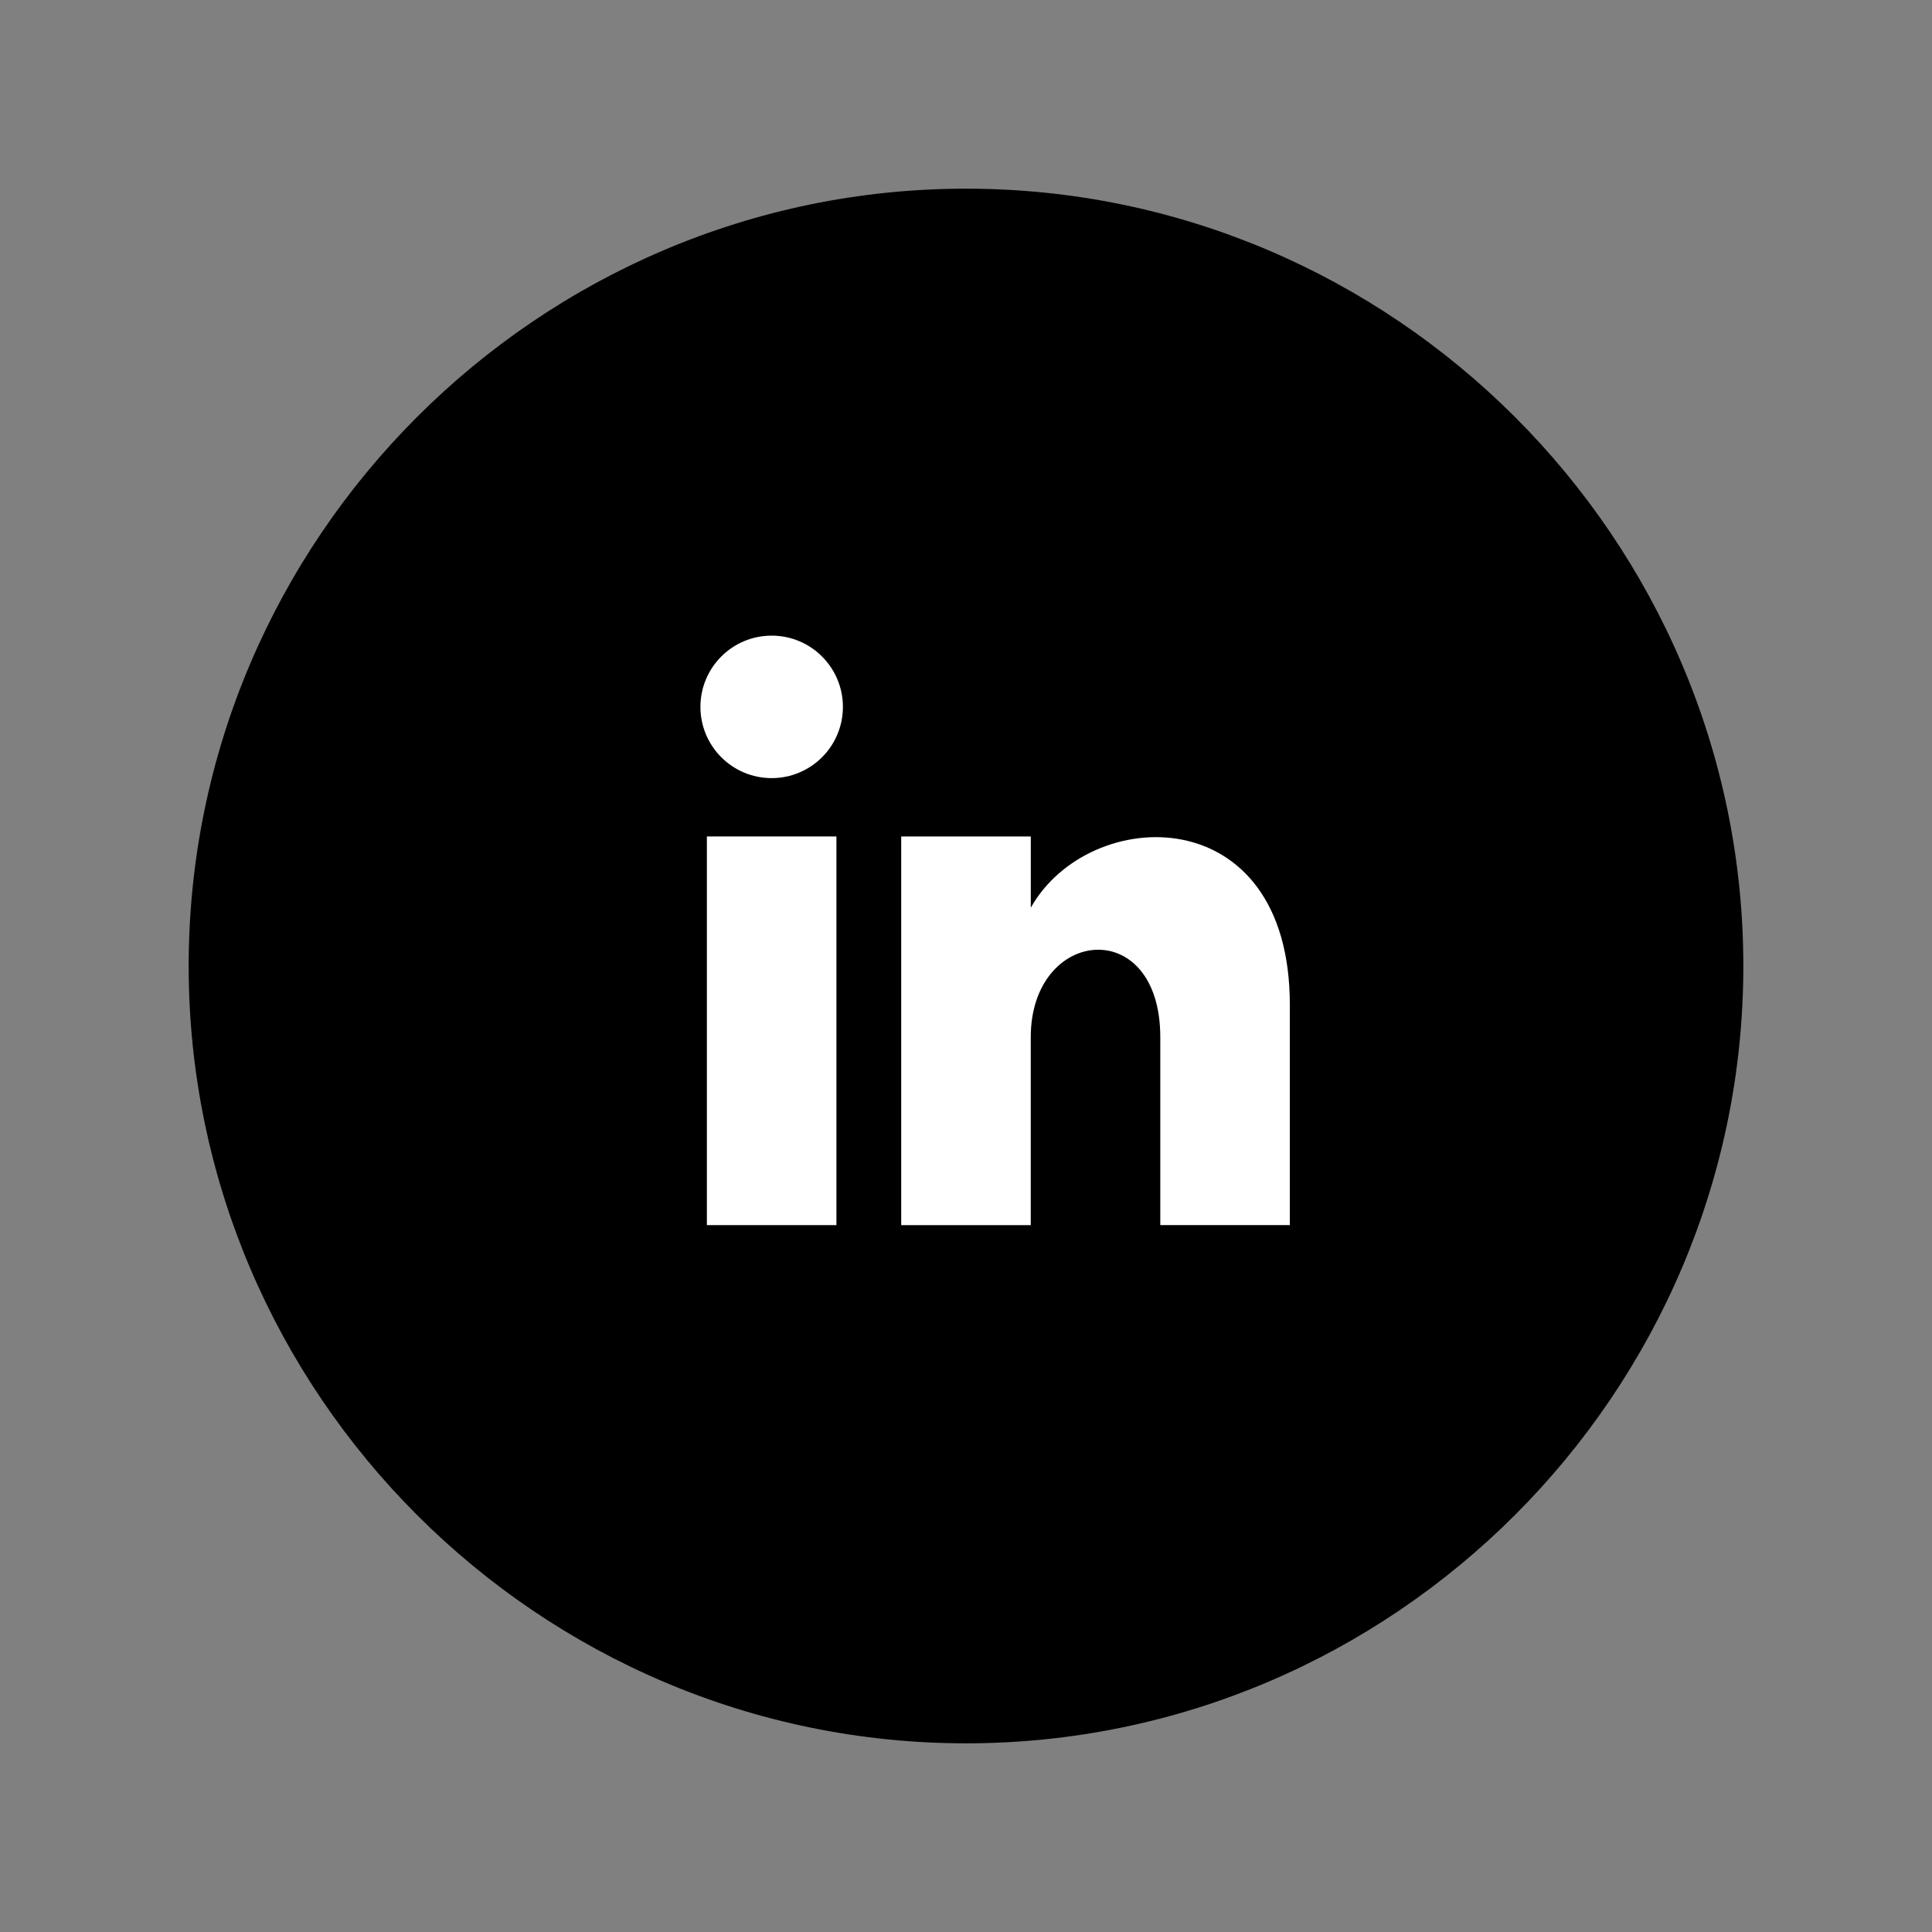 <svg id="Calque_1" data-name="Calque 1" xmlns="http://www.w3.org/2000/svg" viewBox="0 0 512 512"><rect x="0" y="0" width="512" height="512" fill="#808080" stroke="none"/><defs><style>.cls-1{fill:#fff;}</style></defs><title>icon-linkedin-black</title><path fill="#000" d="M256,50C142.7,50,50,142.7,50,256s92.7,206,206,206,206-92.7,206-206S369.3,50,256,50Z"/><rect class="cls-1" x="187.33" y="221.67" width="34.33" height="103"/><path class="cls-1" d="M273.17,240.55V221.67H238.83v103h34.33V274.88c0-29.18,34.33-32.62,34.33,0v49.78h34.33V266.3C341.83,211.37,288.62,213.08,273.17,240.55Z"/><circle class="cls-1" cx="204.5" cy="187.33" r="18.88"/></svg>